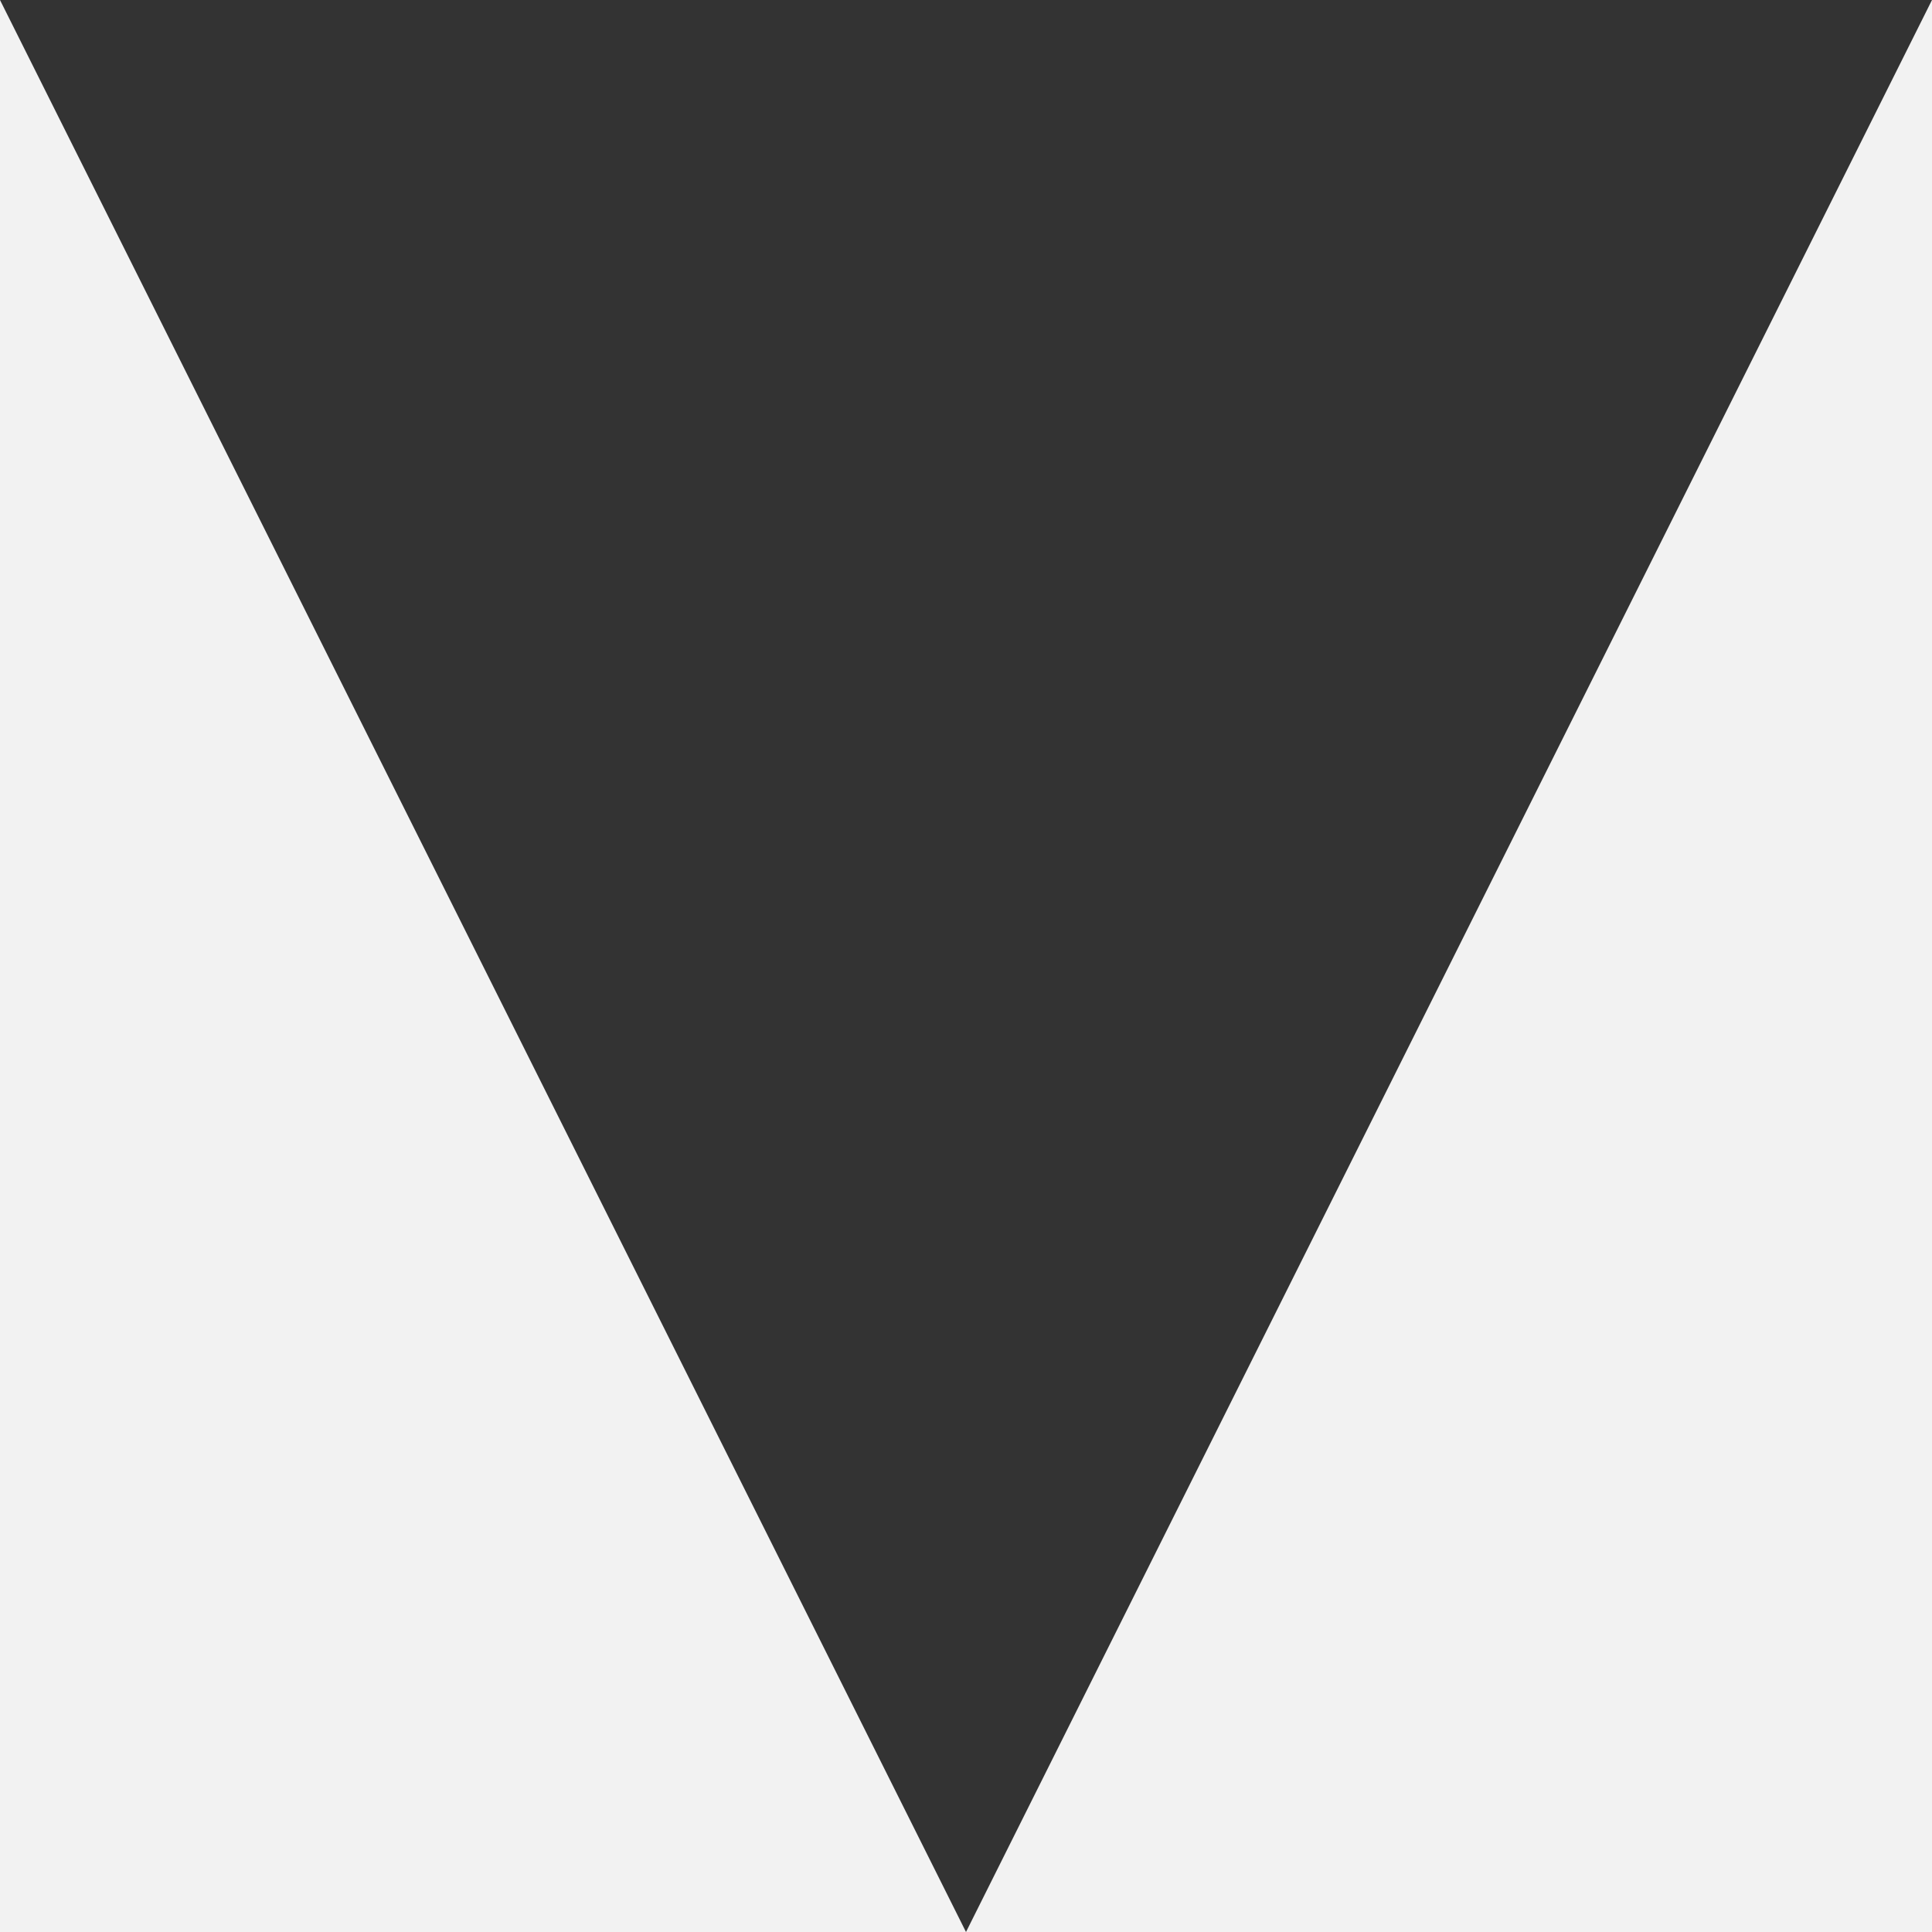 <svg xmlns="http://www.w3.org/2000/svg" version="1.1" viewBox="0 0 100 100" preserveAspectRatio="none" style="fill: rgb(242, 242, 242); opacity: 1; visibility: visible; display: block;" transform-origin="920px 25px" display="block" data-level="298" tenwebX_tlevel="9" xmlns:xlink="http://www.w3.org/1999/xlink"><rect x="0" y="0" width="100" height="100" fill="#333333" stroke="none"/><polygon points="0,100 50,100 0,0" style="opacity:1;stroke-width:1px;stroke-linecap:butt;stroke-linejoin:miter;transform-origin:0px 0px;display:inline;" data-level="299" fill="rgb(242, 242, 242)"></polygon><polygon points="50,100 100,100 100,0" style="opacity:1;stroke-width:1px;stroke-linecap:butt;stroke-linejoin:miter;transform-origin:0px 0px;display:inline;" data-level="300" fill="rgb(242, 242, 242)"></polygon></svg>